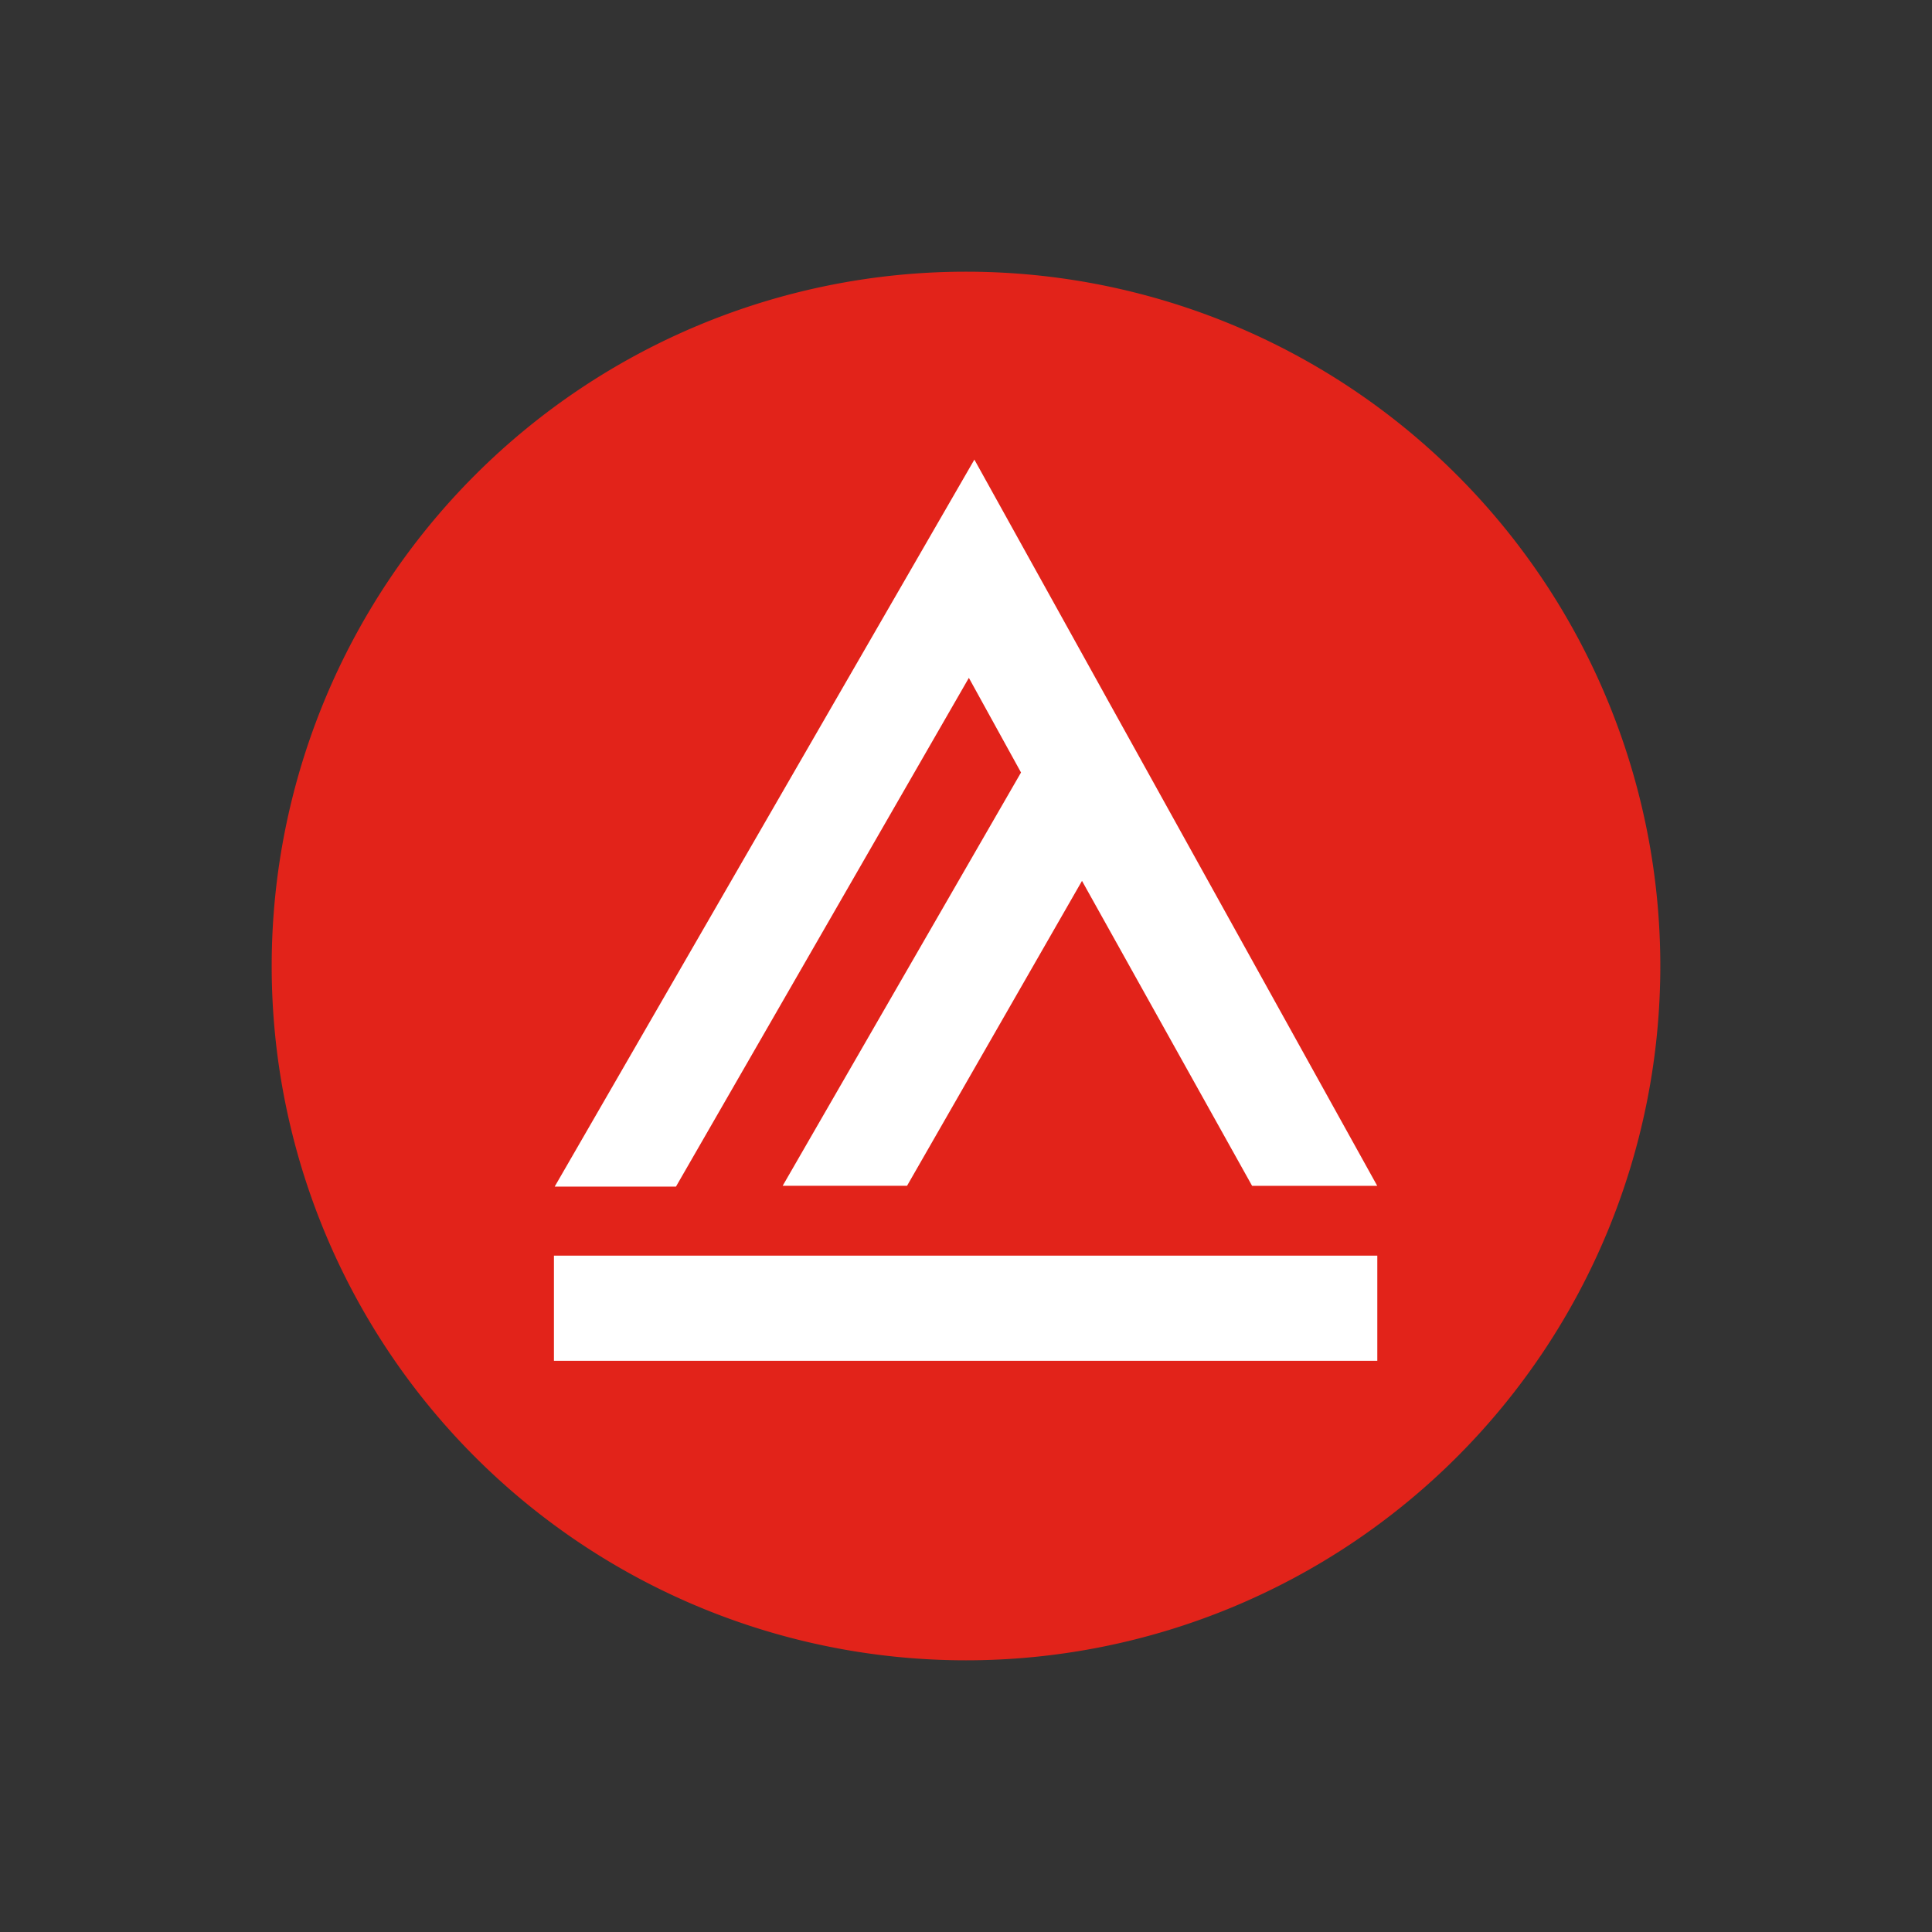<svg xmlns="http://www.w3.org/2000/svg" fill="none" viewBox="0 0 256 256"><rect x="0" y="0" width="256" height="256" fill="#333333" stroke="none"/><path fill="#fff" d="M128 205.48a77.49 77.49 0 1 0 0-154.98 77.49 77.49 0 0 0 0 154.98Z"/><path fill="#E2231A" d="M220 128a92 92 0 1 0-184 0 92 92 0 0 0 184 0Zm-37.5 29.13h-16.59l-22.54-40.41-23.18 40.4h-16.48l31.58-54.76-6.91-12.54-38.81 67.41H73.5l55.61-96.33 53.38 96.23Zm0 23.18H73.4v-13.93h109.1v13.93Z"/></svg>
